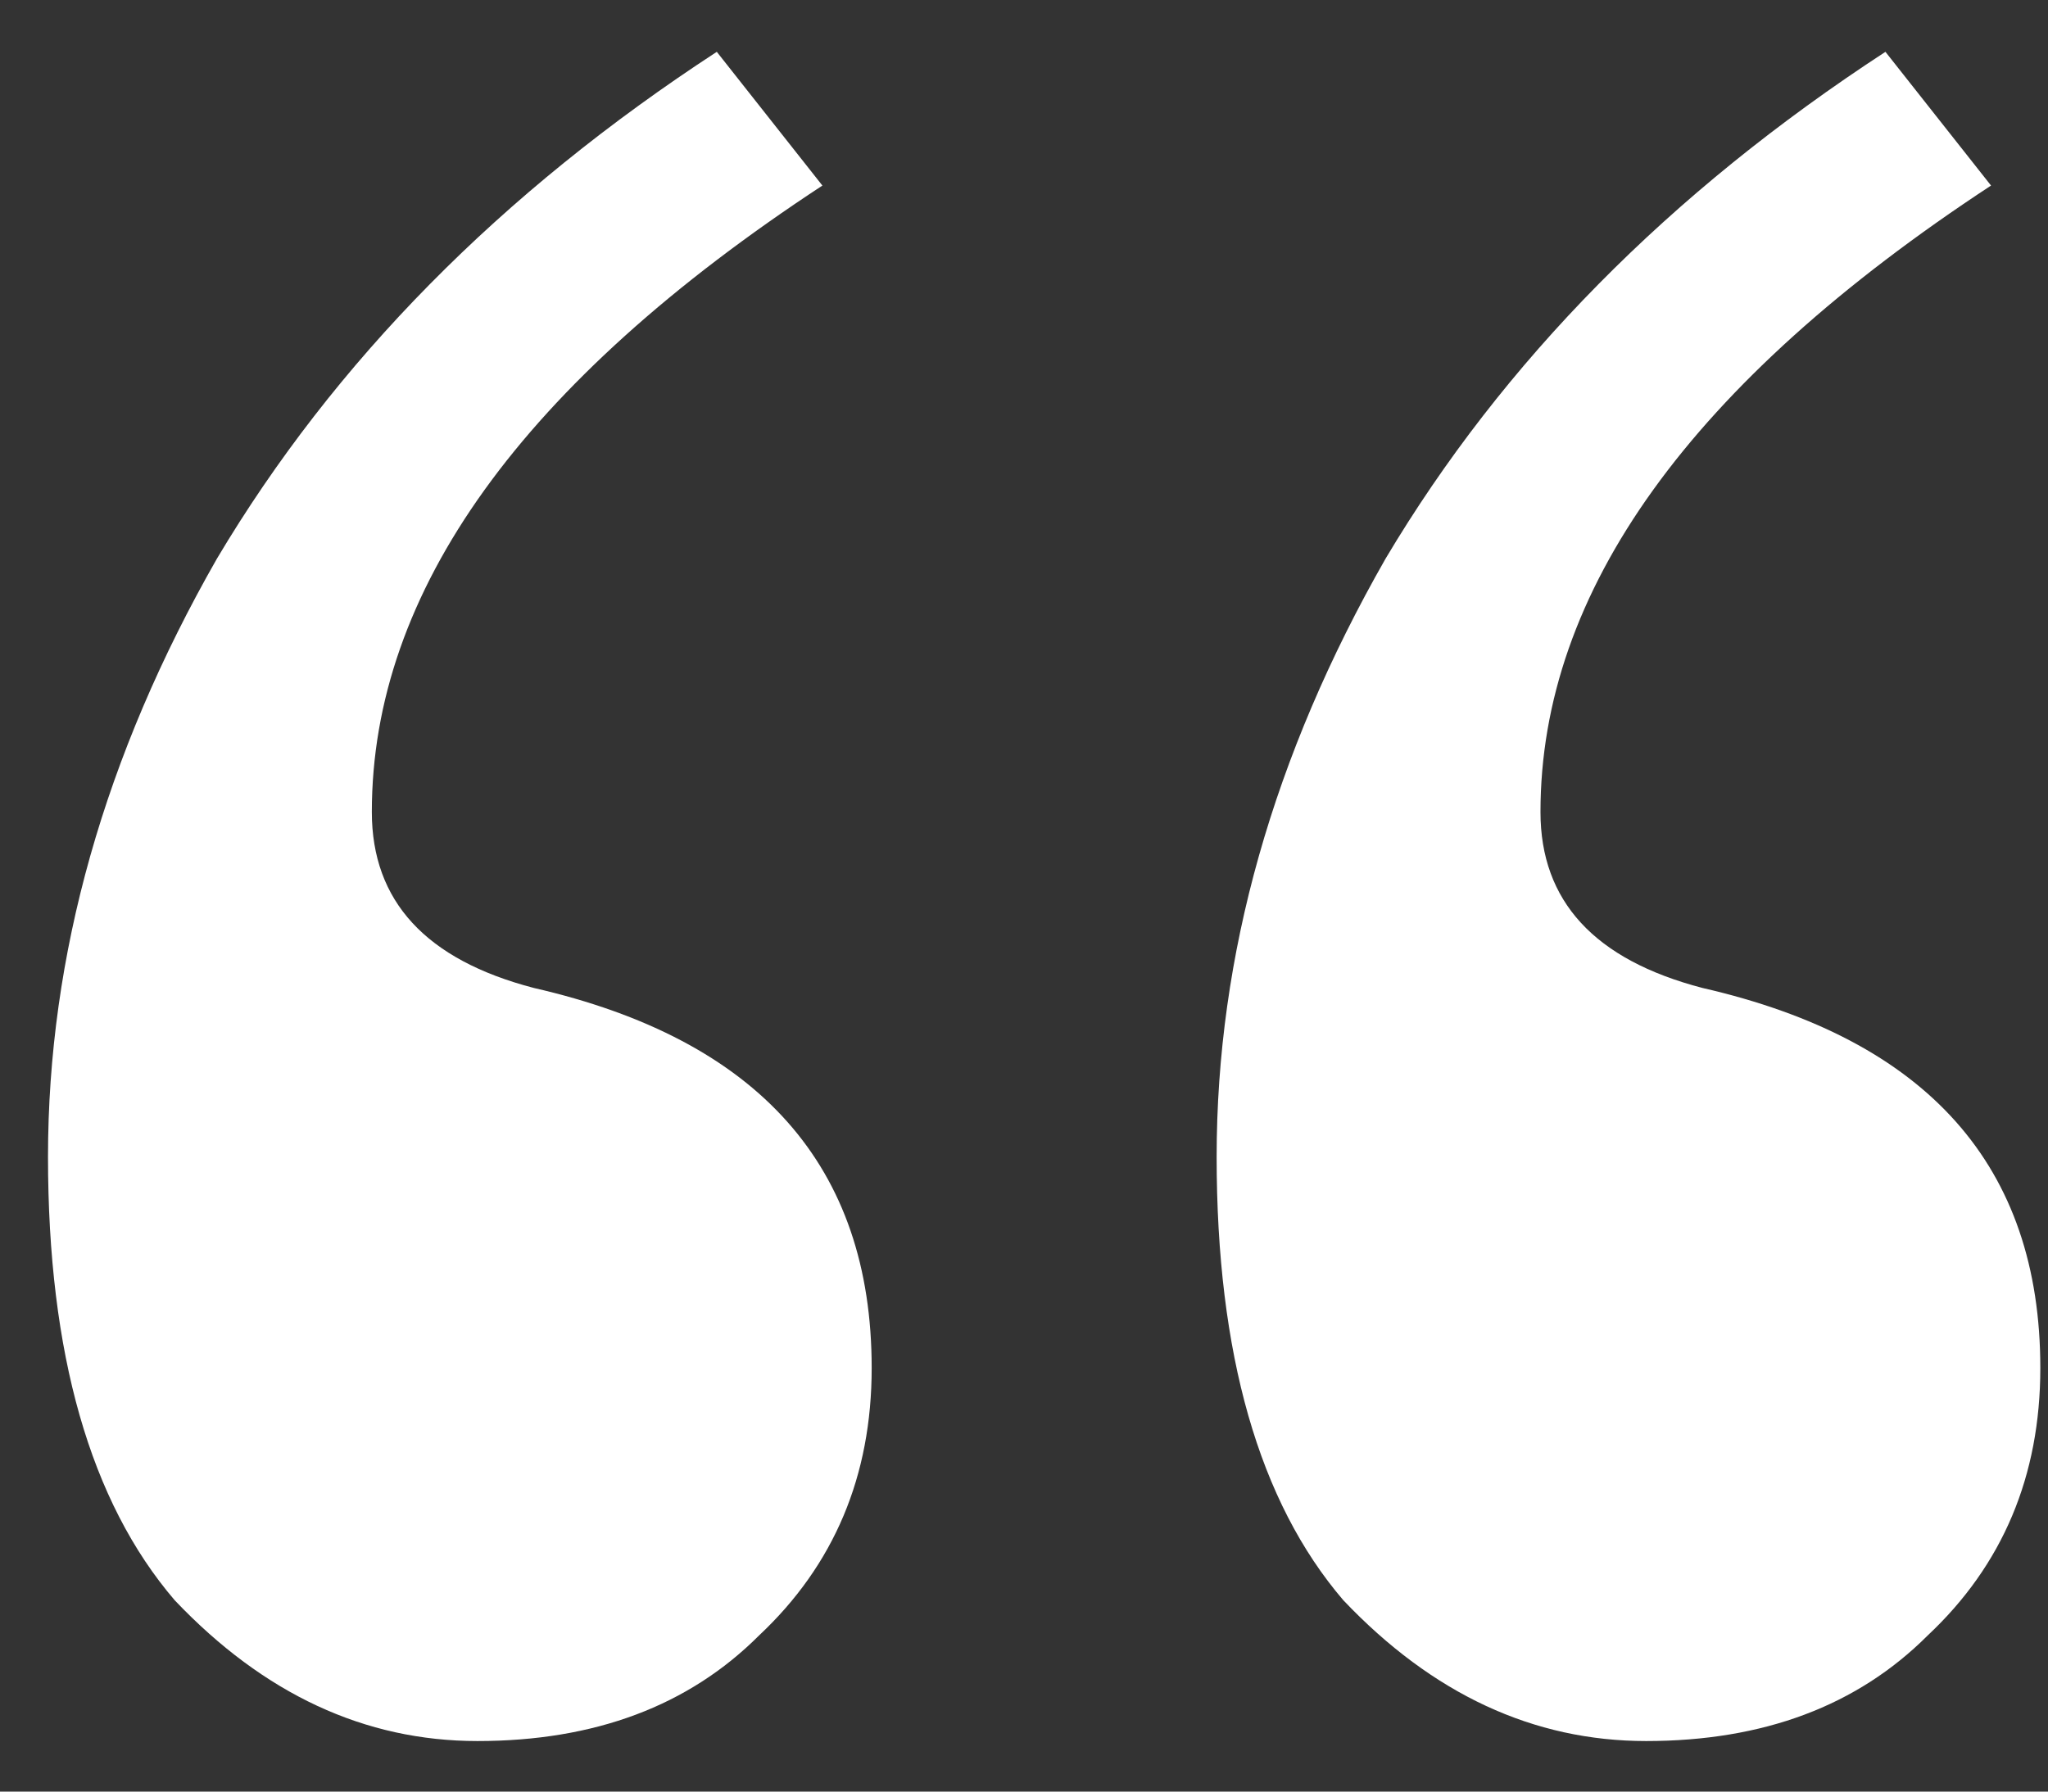 <svg width="32" height="28" viewBox="0 0 32 28" fill="none" xmlns="http://www.w3.org/2000/svg">
<rect x="0" y="0" width="32" height="28" fill="#333333" stroke="none"/>
<path d="M5.81 12.69C5.81 14.083 6.653 15 8.34 15.44C11.86 16.247 13.62 18.227 13.62 21.38C13.62 23.067 13.033 24.46 11.86 25.56C10.76 26.66 9.293 27.21 7.46 27.21C5.7 27.21 4.123 26.477 2.73 25.01C1.41 23.47 0.75 21.16 0.75 18.08C0.75 14.927 1.63 11.81 3.39 8.73C5.223 5.65 7.827 3.01 11.2 0.81L12.85 2.9C8.157 5.98 5.81 9.243 5.81 12.69ZM24.07 12.69C24.07 14.083 24.913 15 26.6 15.44C30.12 16.247 31.88 18.227 31.88 21.38C31.88 23.067 31.293 24.46 30.12 25.56C29.02 26.66 27.553 27.21 25.72 27.21C23.96 27.21 22.383 26.477 20.99 25.01C19.67 23.47 19.01 21.16 19.01 18.08C19.01 14.927 19.89 11.81 21.65 8.73C23.483 5.65 26.087 3.01 29.46 0.81L31.11 2.9C26.417 5.98 24.07 9.243 24.07 12.69Z" fill="white"/>
</svg>
